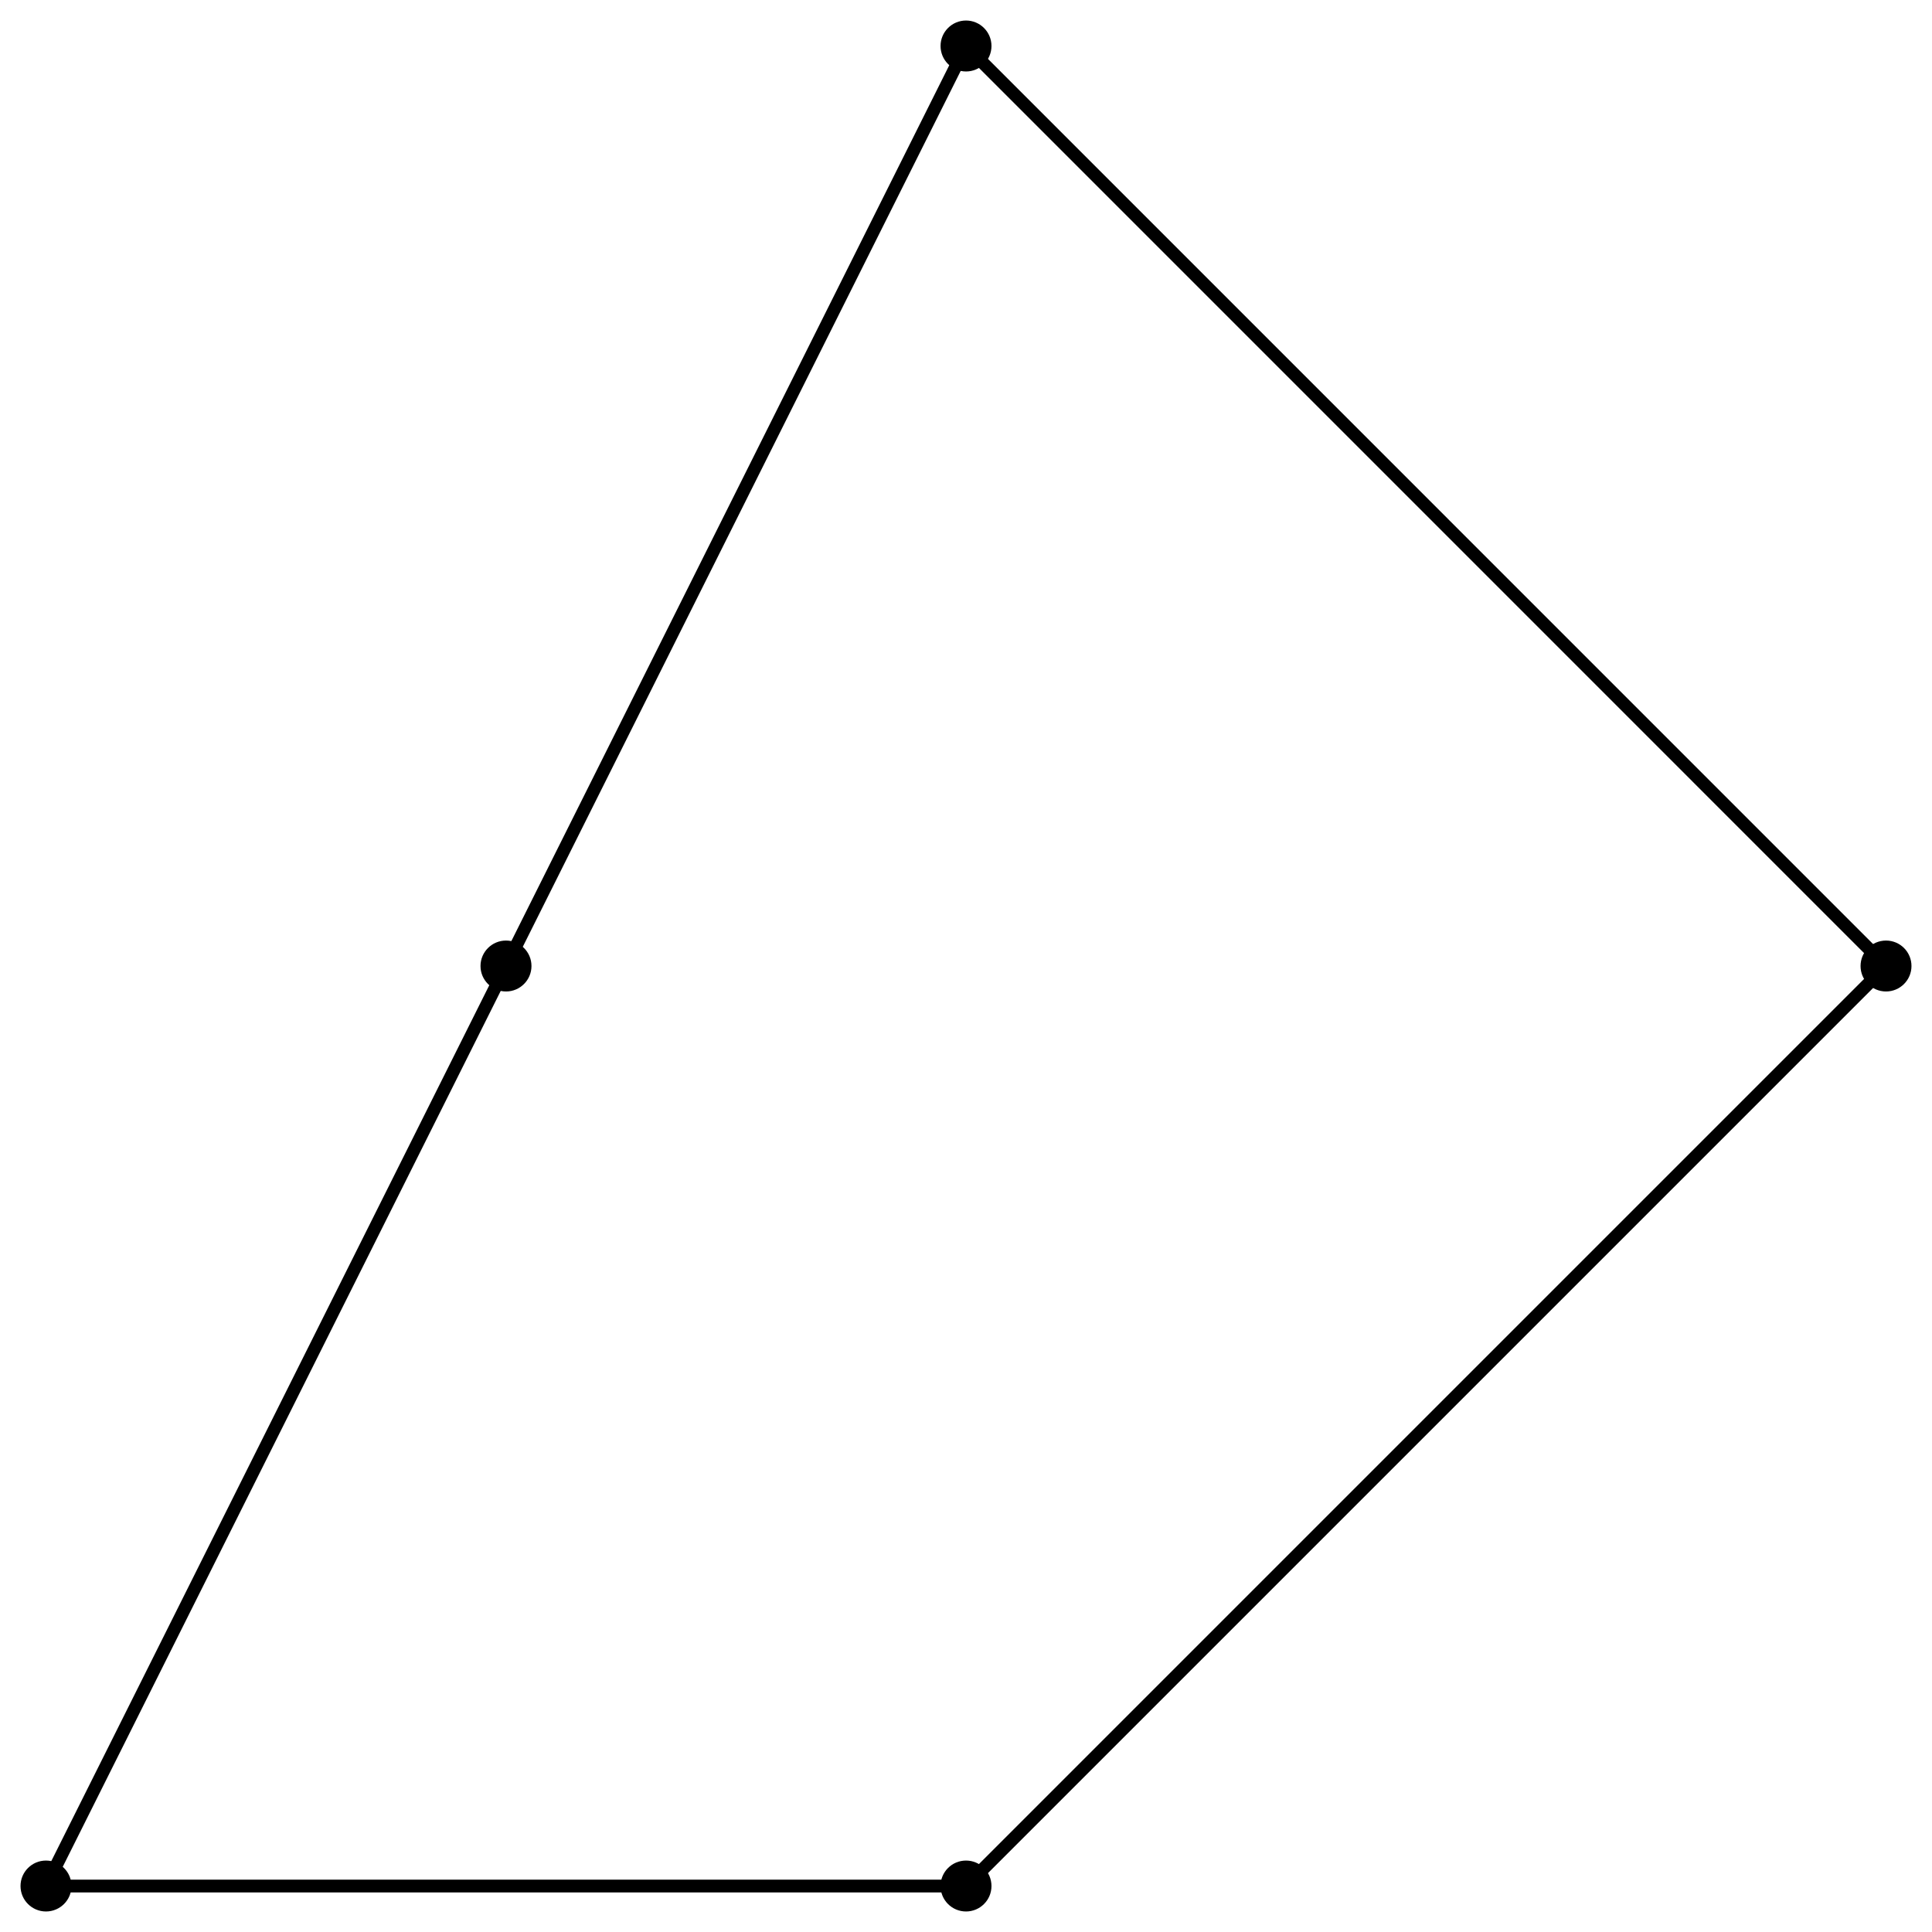 <?xml version='1.0' encoding='UTF-8'?>
<!-- This file was generated by dvisvgm 2.1.3 -->
<svg height='151.2pt' version='1.1' viewBox='-72 -72 151.2 151.2' width='151.2pt' xmlns='http://www.w3.org/2000/svg' xmlns:xlink='http://www.w3.org/1999/xlink'>
<defs>
<clipPath id='clip1'>
<path d='M-72 79.203V-72H79.203V79.203ZM79.203 -72'/>
</clipPath>
</defs>
<g id='page1'>
<path clip-path='url(#clip1)' d='M-68.402 75.602L-32.398 3.602L3.602 -68.402L75.602 3.602L3.602 75.602Z' fill='none' stroke='#000000' stroke-linejoin='bevel' stroke-miterlimit='10.037' stroke-width='1'/>
<path clip-path='url(#clip1)' d='M-66.406 75.602C-66.406 74.5 -67.301 73.609 -68.402 73.609C-69.5 73.609 -70.394 74.5 -70.394 75.602C-70.394 76.703 -69.5 77.594 -68.402 77.594C-67.301 77.594 -66.406 76.703 -66.406 75.602Z'/>
<path clip-path='url(#clip1)' d='M-30.406 3.602C-30.406 2.5 -31.301 1.609 -32.398 1.609C-33.5 1.609 -34.395 2.5 -34.395 3.602C-34.395 4.699 -33.5 5.594 -32.398 5.594C-31.301 5.594 -30.406 4.699 -30.406 3.602Z'/>
<path clip-path='url(#clip1)' d='M5.594 -68.402C5.594 -69.5 4.699 -70.394 3.602 -70.394C2.5 -70.394 1.609 -69.5 1.609 -68.402C1.609 -67.301 2.5 -66.406 3.602 -66.406C4.699 -66.406 5.594 -67.301 5.594 -68.402Z'/>
<path clip-path='url(#clip1)' d='M77.594 3.602C77.594 2.5 76.703 1.609 75.602 1.609C74.5 1.609 73.609 2.5 73.609 3.602C73.609 4.699 74.5 5.594 75.602 5.594C76.703 5.594 77.594 4.699 77.594 3.602Z'/>
<path clip-path='url(#clip1)' d='M5.594 75.602C5.594 74.5 4.699 73.609 3.602 73.609C2.5 73.609 1.609 74.5 1.609 75.602C1.609 76.703 2.5 77.594 3.602 77.594C4.699 77.594 5.594 76.703 5.594 75.602Z'/>
</g>
</svg>